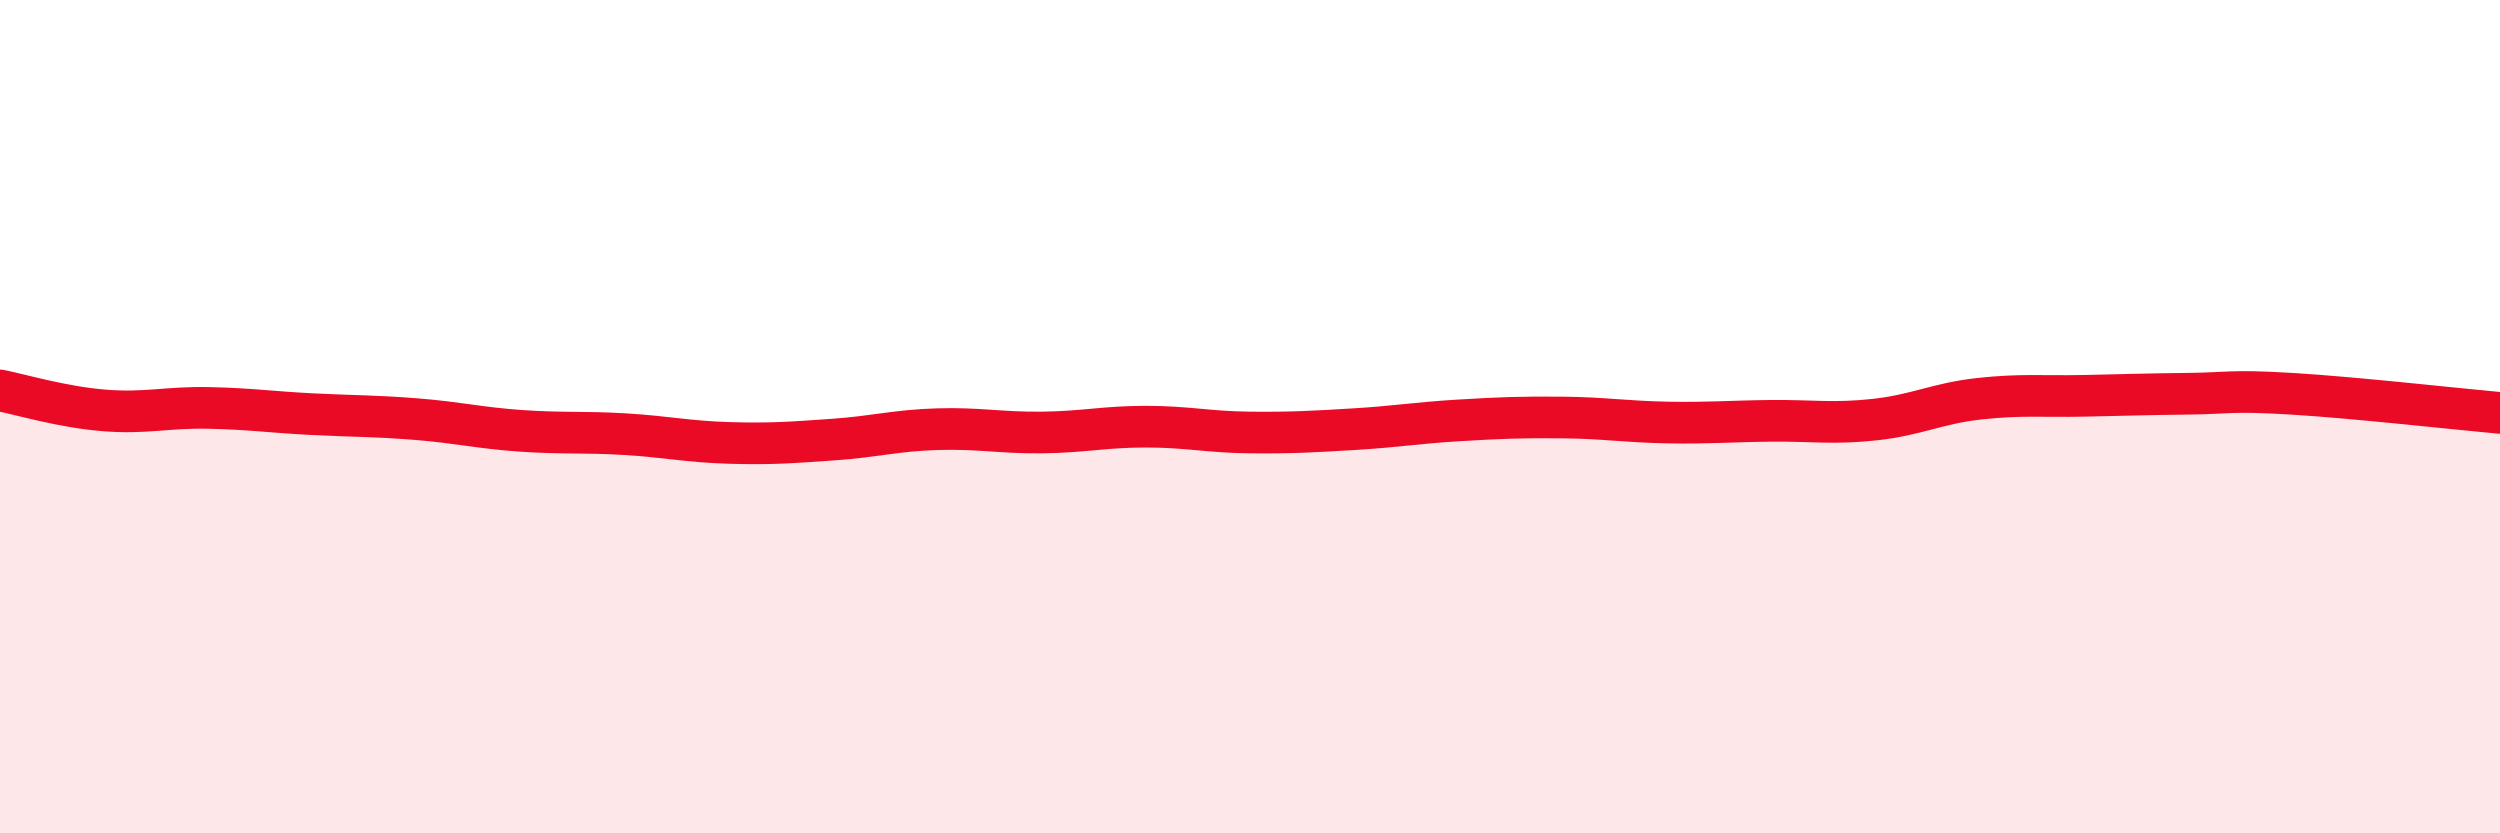 
    <svg width="60" height="20" viewBox="0 0 60 20" xmlns="http://www.w3.org/2000/svg">
      <path
        d="M 0,9.37 C 0.5,9.47 1.5,9.77 2.5,9.85 C 3.5,9.93 4,9.77 5,9.79 C 6,9.81 6.5,9.89 7.5,9.94 C 8.5,9.99 9,9.98 10,10.06 C 11,10.14 11.5,10.27 12.5,10.34 C 13.5,10.41 14,10.36 15,10.42 C 16,10.48 16.5,10.6 17.5,10.63 C 18.5,10.66 19,10.62 20,10.55 C 21,10.48 21.5,10.33 22.5,10.3 C 23.5,10.27 24,10.39 25,10.38 C 26,10.37 26.5,10.24 27.5,10.24 C 28.5,10.24 29,10.37 30,10.38 C 31,10.39 31.5,10.36 32.5,10.3 C 33.5,10.24 34,10.15 35,10.09 C 36,10.03 36.5,10.01 37.5,10.02 C 38.5,10.03 39,10.12 40,10.14 C 41,10.16 41.5,10.11 42.5,10.1 C 43.5,10.09 44,10.18 45,10.07 C 46,9.96 46.5,9.68 47.5,9.57 C 48.5,9.46 49,9.52 50,9.5 C 51,9.48 51.5,9.46 52.5,9.45 C 53.5,9.44 53.5,9.36 55,9.45 C 56.5,9.54 59,9.82 60,9.91L60 20L0 20Z"
        fill="#EB0A25"
        opacity="0.1"
        stroke-linecap="round"
        stroke-linejoin="round"
      />
      <path
        d="M 0,9.37 C 0.5,9.47 1.5,9.77 2.5,9.85 C 3.5,9.93 4,9.77 5,9.79 C 6,9.81 6.5,9.89 7.5,9.94 C 8.5,9.99 9,9.98 10,10.06 C 11,10.14 11.5,10.27 12.5,10.34 C 13.5,10.41 14,10.36 15,10.42 C 16,10.48 16.5,10.6 17.5,10.63 C 18.5,10.66 19,10.62 20,10.55 C 21,10.48 21.5,10.33 22.5,10.3 C 23.5,10.27 24,10.39 25,10.38 C 26,10.37 26.5,10.24 27.5,10.24 C 28.5,10.24 29,10.37 30,10.38 C 31,10.39 31.5,10.36 32.5,10.3 C 33.5,10.24 34,10.15 35,10.09 C 36,10.03 36.5,10.01 37.5,10.02 C 38.5,10.03 39,10.12 40,10.14 C 41,10.16 41.5,10.11 42.5,10.1 C 43.5,10.09 44,10.18 45,10.07 C 46,9.96 46.5,9.68 47.5,9.57 C 48.5,9.46 49,9.52 50,9.5 C 51,9.48 51.5,9.46 52.5,9.45 C 53.5,9.44 53.5,9.36 55,9.45 C 56.5,9.54 59,9.82 60,9.91"
        stroke="#EB0A25"
        stroke-width="1"
        fill="none"
        stroke-linecap="round"
        stroke-linejoin="round"
      />
    </svg>
  